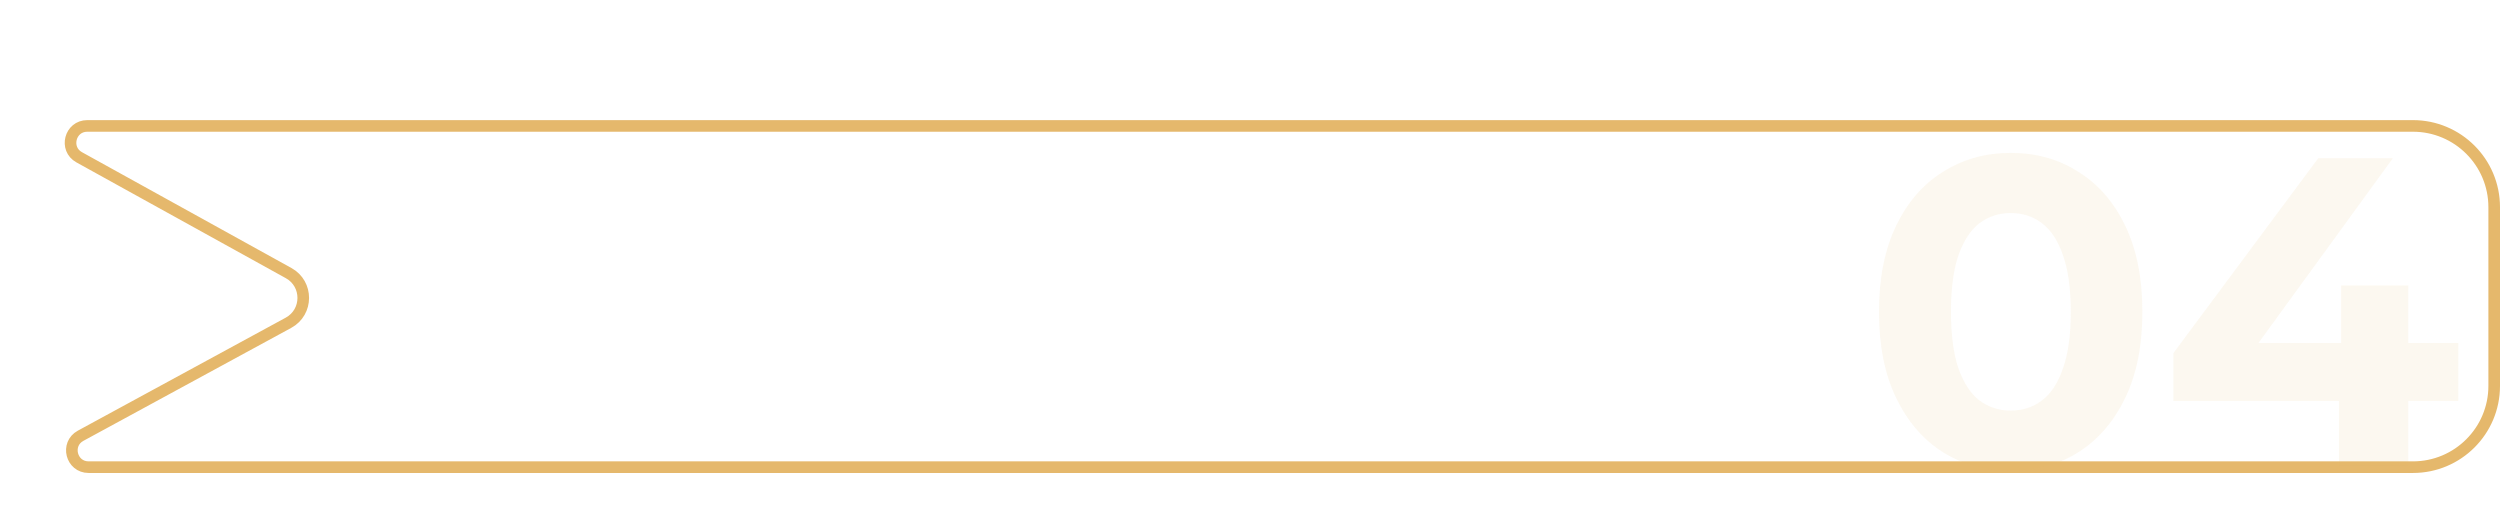 <?xml version="1.0" encoding="UTF-8"?> <svg xmlns="http://www.w3.org/2000/svg" width="333" height="68" viewBox="0 0 333 68" fill="none"> <path d="M11.624 16.773H321.404C327.381 16.773 332.227 21.619 332.227 27.596V51.404C332.227 57.381 327.381 62.227 321.404 62.227H11.801C9.492 62.227 8.709 59.146 10.738 58.043L38.423 42.995C41.041 41.572 41.054 37.82 38.447 36.378L10.546 20.949C8.533 19.836 9.324 16.773 11.624 16.773Z" stroke="#E5B86C" stroke-width="1.546"></path> <path opacity="0.1" d="M267.822 62.702C264.47 62.702 261.468 61.883 258.817 60.246C256.167 58.57 254.081 56.153 252.561 52.995C251.041 49.838 250.28 46.017 250.28 41.535C250.28 37.052 251.041 33.231 252.561 30.074C254.081 26.916 256.167 24.519 258.817 22.882C261.468 21.206 264.47 20.367 267.822 20.367C271.214 20.367 274.215 21.206 276.827 22.882C279.478 24.519 281.563 26.916 283.084 30.074C284.604 33.231 285.364 37.052 285.364 41.535C285.364 46.017 284.604 49.838 283.084 52.995C281.563 56.153 279.478 58.57 276.827 60.246C274.215 61.883 271.214 62.702 267.822 62.702ZM267.822 54.691C269.421 54.691 270.804 54.243 271.974 53.346C273.182 52.45 274.118 51.027 274.781 49.078C275.482 47.128 275.833 44.614 275.833 41.535C275.833 38.455 275.482 35.941 274.781 33.992C274.118 32.042 273.182 30.62 271.974 29.723C270.804 28.826 269.421 28.378 267.822 28.378C266.263 28.378 264.879 28.826 263.671 29.723C262.501 30.62 261.566 32.042 260.864 33.992C260.201 35.941 259.87 38.455 259.87 41.535C259.87 44.614 260.201 47.128 260.864 49.078C261.566 51.027 262.501 52.45 263.671 53.346C264.879 54.243 266.263 54.691 267.822 54.691ZM289.499 53.404V47.031L308.795 21.069H318.735L299.848 47.031L295.229 45.686H327.448V53.404H289.499ZM311.543 62V53.404L311.835 45.686V38.026H320.782V62H311.543Z" fill="#E5B86C"></path> </svg> 